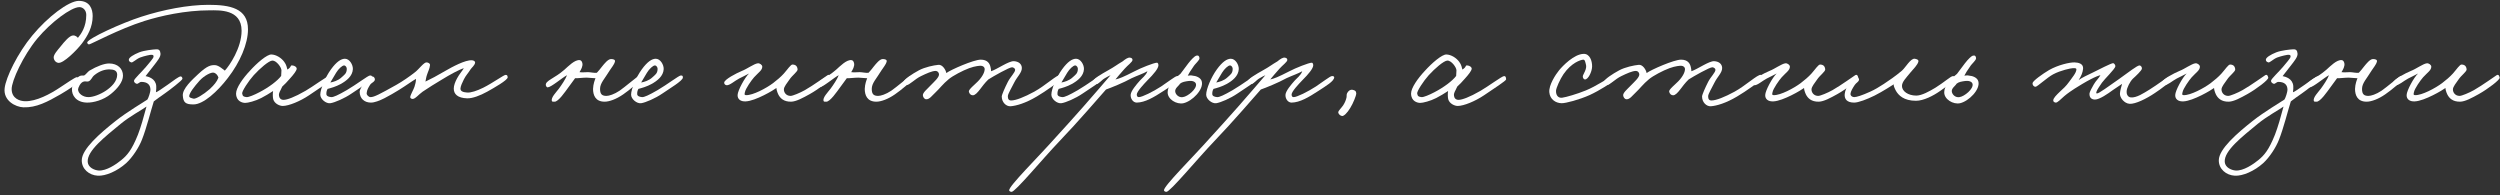 <?xml version="1.0" encoding="UTF-8"?> <svg xmlns="http://www.w3.org/2000/svg" width="538" height="42" viewBox="0 0 538 42" fill="none"><rect x="0" y="0" width="538" height="42" fill="#333333" stroke="none"/> <path d="M19.942 3.466C19.942 5.825 18.861 7.726 17.648 9.332C16.468 10.872 13.65 13.658 12.568 13.527C11.979 13.461 11.585 12.937 11.553 12.38C11.52 11.79 12.306 10.872 12.995 10.053C13.879 8.938 14.961 7.66 15.714 7.628C16.239 7.595 16.665 7.988 16.763 8.152C17.484 7.267 18.566 5.76 18.566 3.203C18.566 2.155 17.812 1.532 17.091 1.532C15.321 1.532 10.963 4.777 8.013 8.316C4.998 11.954 2.475 17.426 2.508 19.196C2.54 21.228 4.277 21.752 5.359 21.785C7.817 21.851 10.832 20.212 12.896 18.835C14.273 17.918 16.108 16.673 16.501 16.607C16.698 16.574 16.96 16.836 17.058 17.361C17.124 17.754 14.731 19.294 13.06 20.277C10.209 21.916 7.817 23.194 5.031 23.096C3.36 23.03 0.672 21.687 1 18.967C1.262 16.673 3.786 11.429 6.964 7.628C10.209 3.695 14.764 0.188 16.96 0.188C19.352 0.188 19.942 1.958 19.942 3.466Z" fill="white"></path> <path d="M26.465 16.279C26.465 17.623 25.285 19.065 23.876 20.212C22.237 21.555 20.074 22.113 18.698 22.08C16.338 22.014 15.421 20.474 15.486 19.13C15.519 18.311 16.076 17 17.059 16.41C17.387 16.214 17.813 16.247 18.108 16.247C18.501 16.017 18.862 15.46 19.255 15.198C20.861 14.248 22.434 13.658 23.482 13.658C25.318 13.658 26.465 14.772 26.465 16.279ZM25.219 16.083C25.219 15.067 24.334 14.969 23.613 14.936C22.565 14.903 21.385 15.296 20.303 16.181C19.746 16.607 19.648 17.328 18.993 17.525C18.665 17.59 18.534 17.492 18.141 17.525C17.289 17.623 16.797 18.967 16.797 19.229C16.797 20.114 17.846 20.9 19.025 20.9C20.041 20.9 21.549 20.343 22.827 19.491C23.941 18.737 25.219 17.525 25.219 16.083Z" fill="white"></path> <path d="M39.259 16.968C39.226 17.295 36.407 19.458 35.457 20.114C34.605 20.703 33.589 21.424 33.097 21.818C32.475 23.751 31.557 27.52 30.541 30.076C29.919 31.682 28.542 33.845 27.133 35.123C25.232 36.827 22.742 37.909 21.038 37.81C19.17 37.712 17.564 36.368 17.597 34.468C17.629 32.075 21.496 28.7 24.905 26.012C27.297 24.112 30.902 21.982 31.721 21.424C31.983 21.031 32.377 19.753 32.377 19.327C32.377 18.18 31.656 17.623 30.41 17.623C29.984 17.623 29.722 18.147 29.361 18.016C29.099 17.918 28.804 17.689 28.837 17.361C28.87 16.968 30.574 15.395 31.393 14.411C32.082 13.592 32.999 12.543 33.032 12.248C33.065 11.921 33.032 11.79 32.508 11.79C32.311 11.79 31.131 12.019 30.148 12.38C29.263 12.74 28.575 13.527 28.247 13.428C27.854 13.297 27.723 13.133 27.723 12.838C27.723 12.38 28.739 11.757 29.951 11.265C31.033 10.839 32.934 10.643 33.622 10.61C34.245 10.577 34.474 10.872 34.539 11.527C34.605 12.248 33.884 13.101 32.966 14.28C32.213 15.231 31.819 15.755 31.328 16.378C31.918 16.509 33.458 16.869 33.622 18.475C33.655 18.868 33.622 19.262 33.556 19.851C33.753 19.851 34.9 19.065 36.112 18.213C37.292 17.361 38.505 16.443 38.865 16.443C39.127 16.443 39.259 16.705 39.259 16.968ZM31.524 22.932C30.64 23.587 27.985 24.997 25.953 26.668C22.709 29.355 18.678 32.436 18.875 34.861C18.973 36.041 20.284 36.63 21.234 36.696C22.905 36.794 25.003 35.352 26.084 34.468C27.33 33.452 28.346 32.337 29.689 28.962C30.312 27.356 30.935 25.16 31.524 22.932Z" fill="white"></path> <path d="M53.366 6.317C53.366 9.397 51.662 13.395 49.04 16.771C46.812 19.688 43.764 22.473 41.634 22.473C39.963 22.473 39.438 22.08 39.34 20.572C39.242 19.098 41.273 17.23 42.683 15.919C44.649 14.084 45.435 13.985 46.288 14.018C47.107 14.051 48.156 15.067 48.385 15.198C49.368 14.149 51.99 10.315 51.99 6.612C51.99 1.925 47.14 2.22 45.173 2.22C39.799 2.22 34.523 3.433 31.081 4.514C25.576 6.251 19.513 9.561 19.153 9.561C18.989 9.561 18.759 9.332 18.759 9.168C18.792 8.316 26.297 4.908 30.426 3.597C35.08 2.089 40.454 1.041 44.846 1.041C49.434 1.041 53.366 1.729 53.366 6.317ZM47.008 16.705C46.845 16.214 46.583 15.853 46.091 15.657C45.468 15.427 43.862 16.345 42.945 17.361C41.831 18.606 40.815 19.917 40.716 20.638C40.651 21.031 41.273 21.13 41.634 21.228C42.093 21.359 43.764 20.376 45.108 19.196C46.025 18.344 46.681 17.59 47.008 16.705Z" fill="white"></path> <path d="M71.253 17.099C71.253 17.361 68.598 19.098 66.501 20.507C64.6 21.785 62.142 22.801 60.831 22.801C60.176 22.801 59.062 22.309 58.8 21.359C58.701 20.998 58.669 20.179 58.767 19.589C58.079 20.048 56.932 20.736 56.211 21.097C54.933 21.752 53.36 22.145 52.77 22.145C52.18 22.145 50.803 21.818 50.803 20.114C50.803 18.934 52.213 16.902 53.786 15.231C55.293 13.559 57.456 11.691 58.406 11.724C59.422 11.757 60.536 12.445 61.159 13.297C61.651 13.92 61.749 14.641 61.847 14.969C62.831 14.379 62.372 14.018 62.929 14.084C63.388 14.116 63.912 14.444 63.846 14.87C63.781 15.231 63.191 16.05 62.372 16.935C61.847 17.525 61.29 18.147 60.733 18.639C60.274 19.72 59.947 19.95 60.045 20.638C60.111 21.13 60.438 21.49 61.028 21.49C61.749 21.49 63.355 20.933 65.78 19.524C67.419 18.573 70.335 16.41 70.794 16.378C71.187 16.345 71.253 16.738 71.253 17.099ZM60.569 15.132C60.569 14.51 59.488 13.002 58.603 13.035C57.849 13.068 55.916 14.739 54.605 16.181C53.458 17.459 52.049 19.622 52.114 20.114C52.212 20.736 52.442 20.835 53.097 20.9C53.491 20.933 54.769 20.409 55.817 19.851C57.849 18.803 59.717 17.394 60.504 16.345C60.504 16.017 60.569 15.624 60.569 15.132Z" fill="white"></path> <path d="M80.067 16.705C80.035 17.394 77.183 19.065 75.676 20.114C74.103 21.195 72.006 22.08 71.088 22.211C70.17 22.342 68.925 21.326 68.925 20.376C68.925 19.163 70.007 16.607 71.219 14.936C72.432 13.264 73.415 12.642 74.234 12.642C75.217 12.642 75.971 13.92 75.938 14.87C75.873 16.378 74.562 17.394 73.316 18.082C72.3 18.639 71.252 18.934 70.498 19.13C70.269 19.556 70.236 19.819 70.236 20.245C70.236 20.736 70.891 20.867 71.285 20.9C71.743 20.933 72.759 20.474 74.627 19.393C76.659 18.213 79.215 16.247 79.609 16.247C79.805 16.247 80.1 16.214 80.067 16.705ZM74.627 14.805C74.627 14.51 74.398 14.084 74.037 14.084C73.644 14.084 72.825 14.837 72.333 15.657C72.006 16.181 71.285 17.426 71.088 17.754C71.678 17.656 72.759 17.361 73.513 16.64C74.103 16.083 74.627 15.82 74.627 14.805Z" fill="white"></path> <path d="M109.252 16.64C109.285 17.23 106.27 18.934 104.861 19.72C103.321 20.572 101.682 21.195 100.535 21.162C98.47 21.097 97.651 20.245 97.651 19.065C97.651 18.41 97.946 17.623 98.372 16.836C98.798 16.017 99.585 15.132 99.814 14.674C98.831 14.969 96.832 16.05 95.029 17.164C93.424 18.147 92.506 18.672 90.966 19.72C90.114 20.31 89.327 21.359 88.737 21.293C88.508 21.261 88.278 21.13 88.278 20.9C88.311 20.409 88.967 19.36 89.196 18.672C89.36 18.18 89.524 17.557 89.524 16.968C88.704 17.426 87.295 18.475 85.788 19.393C84.051 20.441 81.396 22.08 79.823 22.08C78.48 22.08 77.398 21.261 77.398 19.72C77.398 19.032 79.135 16.41 80.085 16.443C80.413 16.443 80.643 16.738 80.675 17.033C80.708 17.623 79.954 17.754 79.627 18.278C79.234 18.934 78.971 19.327 78.906 20.048C78.873 20.474 79.365 20.9 79.758 20.9C80.512 20.9 81.691 20.277 85.263 18.278C86.607 17.525 88.213 16.41 89.327 15.526C90.179 14.87 91.228 13.363 91.818 13.428C92.145 13.461 92.572 13.625 92.539 14.018C92.473 14.772 92.08 15.46 91.883 16.116C91.719 16.574 91.654 17.099 91.556 17.557C92.604 17.066 94.276 16.181 95.816 15.263C97.291 14.411 100.109 12.871 101.584 12.969C101.911 13.002 102.272 13.166 102.239 13.494C102.174 14.051 101.518 14.542 101.256 14.936C100.732 15.788 100.273 16.181 99.814 17.099C99.454 17.82 99.159 18.475 99.093 18.999C99.028 19.688 99.749 19.851 100.535 19.917C101.289 19.983 102.632 19.556 104.009 18.868C106.041 17.852 108.433 16.116 108.793 16.116C109.154 16.116 109.219 16.279 109.252 16.64Z" fill="white"></path> <path d="M137.98 16.836C138.046 17.295 135.358 19.458 134.113 20.31C132.606 21.359 131.098 21.883 130.115 21.883C128.083 21.883 127.624 20.409 127.624 19.13C127.657 18.049 128.018 17.197 128.149 16.836C127.559 16.836 126.772 16.705 126.248 16.705C125.461 16.705 124.249 16.869 123.757 16.836C123.331 17.361 122.938 18.016 122.315 18.803C121.66 19.688 120.12 21.982 119.3 21.883C119.104 21.851 118.842 21.949 118.776 21.752C118.481 21.031 119.726 19.819 120.283 19.065C120.841 18.311 121.725 17 122.02 16.181C120.906 16.771 118.678 18.737 117.858 18.803C117.662 18.803 117.498 18.541 117.465 18.344C117.301 17.361 119.3 16.902 121.463 15.001C122.315 14.248 123.692 12.806 124.773 12.937C125.101 12.969 125.265 13.297 125.33 13.625C125.461 14.248 125.035 15.001 124.708 15.526C125.461 15.624 125.724 15.526 126.543 15.526C127.034 15.526 128.018 15.755 128.444 15.657C128.804 15.296 129.23 14.739 129.591 14.28C130.049 13.723 130.836 12.707 131.491 12.707C131.885 12.707 132.442 12.806 132.343 13.232C132.18 13.92 131.59 14.542 131.229 15.132C130.115 16.968 129.132 17.885 129.132 19.13C129.132 20.245 129.525 20.638 130.508 20.638C131.065 20.638 132.147 20.31 133.327 19.524C134.441 18.77 137.128 16.443 137.456 16.378C137.783 16.312 137.947 16.509 137.98 16.836Z" fill="white"></path> <path d="M146.955 16.705C146.922 17.394 144.071 19.065 142.563 20.114C140.99 21.195 138.893 22.08 137.975 22.211C137.058 22.342 135.812 21.326 135.812 20.376C135.812 19.163 136.894 16.607 138.106 14.936C139.319 13.264 140.302 12.642 141.121 12.642C142.104 12.642 142.858 13.92 142.825 14.87C142.76 16.378 141.449 17.394 140.204 18.082C139.188 18.639 138.139 18.934 137.385 19.13C137.156 19.556 137.123 19.819 137.123 20.245C137.123 20.736 137.779 20.867 138.172 20.9C138.631 20.933 139.647 20.474 141.515 19.393C143.546 18.213 146.103 16.247 146.496 16.247C146.692 16.247 146.987 16.214 146.955 16.705ZM141.515 14.805C141.515 14.51 141.285 14.084 140.925 14.084C140.531 14.084 139.712 14.837 139.221 15.657C138.893 16.181 138.172 17.426 137.975 17.754C138.565 17.656 139.647 17.361 140.4 16.64C140.99 16.083 141.515 15.82 141.515 14.805Z" fill="white"></path> <path d="M178.755 16.705C178.853 17.164 176.198 19.163 174.265 20.245C172.79 21.064 171.348 21.851 170.267 21.883C168.628 21.916 167.874 21.097 167.481 20.31C167.219 19.753 167.088 19.229 167.088 18.934C166.498 19.393 162.598 21.719 160.501 21.818C159.354 21.883 158.698 21.326 158.731 20.441C158.764 19.458 160.304 16.64 161.189 15.82C160.599 16.148 159.878 16.476 159.059 16.902C158.01 17.459 157.06 18.377 156.372 18.344C156.044 18.311 155.815 18.049 155.847 17.754C155.946 17.066 158.403 15.788 159.649 15.263C160.697 14.87 162.271 13.723 163.057 13.625C163.483 13.559 164.04 13.953 164.04 14.346C164.04 15.132 163.254 15.558 162.271 16.64C161.746 17.23 160.435 19.065 160.304 19.851C160.271 20.114 160.075 20.441 160.534 20.474C162.008 20.54 164.925 18.967 166.367 17.885C167.153 17.295 168.071 16.509 168.661 15.853C169.513 14.903 170.168 13.854 170.562 13.887C171.25 13.92 171.578 14.248 171.643 14.936C171.676 15.395 170.496 16.214 169.906 17.099C169.382 17.852 168.727 18.639 168.694 19.196C168.661 19.851 169.153 20.638 170.136 20.638C170.594 20.638 172.168 19.983 173.216 19.393C175.117 18.311 177.804 16.345 178.099 16.181C178.525 15.952 178.656 16.312 178.755 16.705Z" fill="white"></path> <path d="M196.45 16.836C196.516 17.295 193.829 19.458 192.583 20.31C191.076 21.359 189.568 21.883 188.585 21.883C186.553 21.883 186.095 20.409 186.095 19.13C186.127 18.049 186.488 17.197 186.619 16.836C186.029 16.836 185.243 16.705 184.718 16.705C183.932 16.705 182.719 16.869 182.228 16.836C181.802 17.361 181.408 18.016 180.786 18.803C180.13 19.688 178.59 21.982 177.771 21.883C177.574 21.851 177.312 21.949 177.246 21.752C176.951 21.031 178.197 19.819 178.754 19.065C179.311 18.311 180.196 17 180.491 16.181C179.377 16.771 177.148 18.737 176.329 18.803C176.132 18.803 175.968 18.541 175.935 18.344C175.772 17.361 177.771 16.902 179.934 15.001C180.786 14.248 182.162 12.806 183.244 12.937C183.571 12.969 183.735 13.297 183.801 13.625C183.932 14.248 183.506 15.001 183.178 15.526C183.932 15.624 184.194 15.526 185.013 15.526C185.505 15.526 186.488 15.755 186.914 15.657C187.274 15.296 187.7 14.739 188.061 14.28C188.52 13.723 189.306 12.707 189.962 12.707C190.355 12.707 190.912 12.806 190.814 13.232C190.65 13.92 190.06 14.542 189.7 15.132C188.585 16.968 187.602 17.885 187.602 19.13C187.602 20.245 187.995 20.638 188.979 20.638C189.536 20.638 190.617 20.31 191.797 19.524C192.911 18.77 195.598 16.443 195.926 16.378C196.254 16.312 196.418 16.509 196.45 16.836Z" fill="white"></path> <path d="M228.489 16.574C228.423 17.394 224.916 19.688 223.114 20.769C220.689 22.211 218.723 22.768 217.477 22.866C216.527 22.932 215.577 22.014 215.577 20.769C215.577 20.409 216.265 18.835 216.887 17.623C217.412 16.574 218.493 15.558 218.46 15.001C218.428 14.706 218.1 14.51 217.805 14.477C217.248 14.444 213.774 16.41 212.693 17.099C211.939 17.82 211.349 18.639 210.923 19.196C210.366 19.917 209.842 20.507 209.35 20.507C208.924 20.507 208.596 20.179 208.498 19.72C208.4 19.262 209.842 18.147 210.464 17.492C211.644 16.279 211.906 15.296 211.906 14.903C211.906 14.411 211.48 14.149 211.054 14.149C210.857 14.149 209.907 14.182 208.563 14.674C207.154 15.198 205.09 16.279 204.172 17.033C202.861 18.114 202.239 19.032 201.223 19.983C200.633 20.507 200.01 21.457 199.256 21.359C198.863 21.293 198.634 20.867 198.601 20.507C198.568 19.95 199.486 19.196 200.174 18.475C201.026 17.59 202.107 16.673 202.075 15.984C202.042 15.591 201.747 15.263 201.354 15.263C200.567 15.263 199.355 15.82 198.208 16.378C196.93 16.968 195.586 18.41 195.127 18.278C194.767 18.18 194.373 18.049 194.406 17.689C194.472 17.099 196.34 15.886 197.749 15.132C199.027 14.444 200.928 14.051 201.944 13.953C202.828 13.854 203.549 15.067 203.648 15.722C204.598 15.001 209.547 12.838 211.054 12.838C212.529 12.838 212.988 13.69 213.151 14.411C213.25 14.772 213.283 15.132 213.283 15.329C214.593 14.903 217.084 13.101 218.198 13.166C219.214 13.232 219.87 13.756 219.902 14.608C219.935 15.624 218.886 16.509 218.264 17.754C217.707 18.901 216.887 20.212 216.887 20.703C216.887 21.261 217.051 21.621 217.608 21.621C218.592 21.621 220.427 20.9 222.59 19.72C224.982 18.41 227.538 15.984 228.226 16.116C228.39 16.148 228.489 16.41 228.489 16.574Z" fill="white"></path> <path d="M237.397 16.705C237.364 17.394 234.513 19.065 233.005 20.114C231.432 21.195 229.335 22.08 228.417 22.211C227.499 22.342 226.254 21.326 226.254 20.376C226.254 19.163 227.336 16.607 228.548 14.936C229.761 13.264 230.744 12.642 231.563 12.642C232.546 12.642 233.3 13.92 233.267 14.87C233.202 16.378 231.891 17.394 230.646 18.082C229.63 18.639 228.581 18.934 227.827 19.13C227.598 19.556 227.565 19.819 227.565 20.245C227.565 20.736 228.22 20.867 228.614 20.9C229.073 20.933 230.088 20.474 231.956 19.393C233.988 18.213 236.544 16.247 236.938 16.247C237.134 16.247 237.429 16.214 237.397 16.705ZM231.956 14.805C231.956 14.51 231.727 14.084 231.367 14.084C230.973 14.084 230.154 14.837 229.662 15.657C229.335 16.181 228.614 17.426 228.417 17.754C229.007 17.656 230.088 17.361 230.842 16.64C231.432 16.083 231.956 15.82 231.956 14.805Z" fill="white"></path> <path d="M253.808 16.64C253.775 17.492 252.006 18.508 250.465 19.524C248.303 20.933 246.435 22.047 244.632 22.08C243.813 22.08 243.256 21.195 243.321 20.376C243.387 19.556 244.534 18.213 245.288 17.361C245.681 16.902 246.664 16.181 246.926 15.329C245.943 15.886 244.862 16.214 243.518 16.836C241.814 17.787 239.061 18.901 238.012 19.262C236.931 20.474 231.982 26.242 227.919 30.469C224.314 34.238 218.48 41.317 217.694 41.284C217.497 41.284 217.202 41.186 217.17 40.956C217.104 40.039 223.265 33.976 227.198 29.552C229.492 26.996 230.344 26.144 233.097 22.997C235.03 20.802 238.176 17.164 238.995 16.181C238.373 16.443 238.504 16.443 237.75 16.836C236.931 17.295 236.406 18.147 235.915 18.082C235.62 18.049 235.423 17.787 235.259 17.492C235.063 17.099 236.996 15.952 238.471 15.132C239.847 14.379 240.503 13.822 241.552 13.232C242.273 12.642 242.797 12.314 243.223 12.412C243.551 12.478 243.715 12.609 243.715 12.904C243.715 13.33 242.666 14.051 242.01 14.805C241.224 15.689 240.339 16.705 240.044 17.099C240.896 16.902 241.617 16.64 244.173 15.329C245.451 14.641 248.368 13.494 248.958 13.494C249.22 13.494 249.318 13.854 249.286 14.149C249.187 14.805 248.401 15.82 246.861 17.361C246.205 18.049 244.599 19.72 244.632 20.376C244.665 20.703 244.763 20.9 245.091 20.9C245.779 20.9 248.106 19.753 249.876 18.606C251.219 17.721 252.891 16.41 253.284 16.378C253.513 16.345 253.808 16.41 253.808 16.64Z" fill="white"></path> <path d="M258.619 17.525C259.077 19.262 256.554 21.785 254.686 22.211C253.211 22.539 251.212 21.359 251.278 19.819C251.311 18.475 252.359 17.262 254.031 15.886C254.621 15.1 255.178 14.346 255.702 13.658C256.423 12.707 257.144 12.052 257.406 11.986C257.865 11.855 258.094 12.052 258.127 12.511C258.16 13.002 257.209 13.658 256.751 14.444C256.259 15.132 255.866 15.755 255.604 16.279C255.931 16.247 256.292 16.181 256.652 16.279C257.308 16.312 258.422 16.673 258.619 17.525ZM257.373 18.082C257.275 17.557 256.554 17.328 255.8 17.426C255.079 17.525 254.391 17.623 253.932 18.016C253.703 18.475 252.753 18.999 252.916 19.786C253.08 20.507 253.801 21.031 254.555 20.9C255.604 20.769 257.603 19.13 257.373 18.082Z" fill="white"></path> <path d="M270.712 16.705C270.679 17.394 267.828 19.065 266.321 20.114C264.748 21.195 262.65 22.08 261.733 22.211C260.815 22.342 259.57 21.326 259.57 20.376C259.57 19.163 260.651 16.607 261.864 14.936C263.076 13.264 264.059 12.642 264.879 12.642C265.862 12.642 266.616 13.92 266.583 14.87C266.517 16.378 265.207 17.394 263.961 18.082C262.945 18.639 261.897 18.934 261.143 19.13C260.913 19.556 260.881 19.819 260.881 20.245C260.881 20.736 261.536 20.867 261.929 20.9C262.388 20.933 263.404 20.474 265.272 19.393C267.304 18.213 269.86 16.247 270.253 16.247C270.45 16.247 270.745 16.214 270.712 16.705ZM265.272 14.805C265.272 14.51 265.043 14.084 264.682 14.084C264.289 14.084 263.47 14.837 262.978 15.657C262.65 16.181 261.929 17.426 261.733 17.754C262.323 17.656 263.404 17.361 264.158 16.64C264.748 16.083 265.272 15.82 265.272 14.805Z" fill="white"></path> <path d="M287.124 16.64C287.091 17.492 285.321 18.508 283.781 19.524C281.618 20.933 279.75 22.047 277.948 22.08C277.128 22.08 276.571 21.195 276.637 20.376C276.702 19.556 277.849 18.213 278.603 17.361C278.996 16.902 279.98 16.181 280.242 15.329C279.259 15.886 278.177 16.214 276.833 16.836C275.129 17.787 272.377 18.901 271.328 19.262C270.246 20.474 265.298 26.242 261.234 30.469C257.629 34.238 251.796 41.317 251.01 41.284C250.813 41.284 250.518 41.186 250.485 40.956C250.42 40.039 256.581 33.976 260.513 29.552C262.807 26.996 263.659 26.144 266.412 22.997C268.346 20.802 271.492 17.164 272.311 16.181C271.688 16.443 271.819 16.443 271.066 16.836C270.246 17.295 269.722 18.147 269.23 18.082C268.936 18.049 268.739 17.787 268.575 17.492C268.378 17.099 270.312 15.952 271.787 15.132C273.163 14.379 273.819 13.822 274.867 13.232C275.588 12.642 276.113 12.314 276.539 12.412C276.866 12.478 277.03 12.609 277.03 12.904C277.03 13.33 275.981 14.051 275.326 14.805C274.54 15.689 273.655 16.705 273.36 17.099C274.212 16.902 274.933 16.64 277.489 15.329C278.767 14.641 281.684 13.494 282.274 13.494C282.536 13.494 282.634 13.854 282.601 14.149C282.503 14.805 281.716 15.82 280.176 17.361C279.521 18.049 277.915 19.72 277.948 20.376C277.981 20.703 278.079 20.9 278.407 20.9C279.095 20.9 281.422 19.753 283.191 18.606C284.535 17.721 286.206 16.41 286.599 16.378C286.829 16.345 287.124 16.41 287.124 16.64Z" fill="white"></path> <path d="M291.869 20.179C291.869 20.474 291.246 22.178 290.558 23.26C289.902 24.341 289.181 25.029 288.788 24.964C288.362 24.898 287.936 24.439 288.002 24.112C288.034 23.817 288.69 23.194 289.05 22.67C289.476 22.014 289.673 21.424 289.771 20.966C289.837 20.605 289.739 20.376 289.902 20.048C290.132 19.589 290.558 19.229 291.082 19.327C291.607 19.425 291.869 19.622 291.869 20.179Z" fill="white"></path> <path d="M324.112 17.099C324.112 17.361 321.458 19.098 319.361 20.507C317.46 21.785 315.002 22.801 313.691 22.801C313.036 22.801 311.921 22.309 311.659 21.359C311.561 20.998 311.528 20.179 311.626 19.589C310.938 20.048 309.791 20.736 309.07 21.097C307.792 21.752 306.219 22.145 305.629 22.145C305.039 22.145 303.663 21.818 303.663 20.114C303.663 18.934 305.072 16.902 306.645 15.231C308.153 13.559 310.316 11.691 311.266 11.724C312.282 11.757 313.396 12.445 314.019 13.297C314.51 13.92 314.609 14.641 314.707 14.969C315.69 14.379 315.231 14.018 315.788 14.084C316.247 14.116 316.772 14.444 316.706 14.87C316.64 15.231 316.051 16.05 315.231 16.935C314.707 17.525 314.15 18.147 313.593 18.639C313.134 19.72 312.806 19.95 312.905 20.638C312.97 21.13 313.298 21.49 313.888 21.49C314.609 21.49 316.214 20.933 318.64 19.524C320.278 18.573 323.195 16.41 323.654 16.378C324.047 16.345 324.112 16.738 324.112 17.099ZM313.429 15.132C313.429 14.51 312.347 13.002 311.463 13.035C310.709 13.068 308.775 14.739 307.464 16.181C306.317 17.459 304.908 19.622 304.974 20.114C305.072 20.736 305.302 20.835 305.957 20.9C306.35 20.933 307.628 20.409 308.677 19.851C310.709 18.803 312.577 17.394 313.363 16.345C313.363 16.017 313.429 15.624 313.429 15.132Z" fill="white"></path> <path d="M347.045 17.361C347.012 17.721 344.194 19.491 342.129 20.441C339.868 21.457 336.918 22.244 336.034 22.211C334.788 22.178 333.543 21.392 333.412 19.851C333.281 18.278 334.788 16.017 335.509 15.132C336.263 14.215 338.721 11.626 340.818 11.593C342.096 11.56 342.653 13.068 342.621 14.346C342.588 15.46 341.769 17.131 341.08 17.099C340.753 17.066 340.589 16.673 340.622 16.378C340.687 15.952 341.605 14.805 341.277 13.822C341.146 13.395 341.113 12.806 340.687 12.838C340.097 12.904 338.196 13.494 336.492 15.919C335.706 17.066 334.887 18.934 334.854 19.524C334.821 20.638 335.444 21.13 336.165 21.031C337.082 20.9 339.344 20.245 341.277 19.458C343.473 18.573 346.127 16.738 346.586 16.64C346.914 16.574 347.078 17.033 347.045 17.361Z" fill="white"></path> <path d="M379.193 16.574C379.127 17.394 375.621 19.688 373.818 20.769C371.393 22.211 369.427 22.768 368.182 22.866C367.231 22.932 366.281 22.014 366.281 20.769C366.281 20.409 366.969 18.835 367.592 17.623C368.116 16.574 369.198 15.558 369.165 15.001C369.132 14.706 368.804 14.51 368.509 14.477C367.952 14.444 364.479 16.41 363.397 17.099C362.643 17.82 362.053 18.639 361.627 19.196C361.07 19.917 360.546 20.507 360.054 20.507C359.628 20.507 359.301 20.179 359.202 19.72C359.104 19.262 360.546 18.147 361.169 17.492C362.348 16.279 362.611 15.296 362.611 14.903C362.611 14.411 362.185 14.149 361.758 14.149C361.562 14.149 360.611 14.182 359.268 14.674C357.859 15.198 355.794 16.279 354.876 17.033C353.566 18.114 352.943 19.032 351.927 19.983C351.337 20.507 350.714 21.457 349.961 21.359C349.567 21.293 349.338 20.867 349.305 20.507C349.273 19.95 350.19 19.196 350.878 18.475C351.73 17.59 352.812 16.673 352.779 15.984C352.746 15.591 352.451 15.263 352.058 15.263C351.272 15.263 350.059 15.82 348.912 16.378C347.634 16.968 346.29 18.41 345.832 18.278C345.471 18.18 345.078 18.049 345.111 17.689C345.176 17.099 347.044 15.886 348.453 15.132C349.731 14.444 351.632 14.051 352.648 13.953C353.533 13.854 354.254 15.067 354.352 15.722C355.302 15.001 360.251 12.838 361.758 12.838C363.233 12.838 363.692 13.69 363.856 14.411C363.954 14.772 363.987 15.132 363.987 15.329C365.298 14.903 367.788 13.101 368.903 13.166C369.919 13.232 370.574 13.756 370.607 14.608C370.64 15.624 369.591 16.509 368.968 17.754C368.411 18.901 367.592 20.212 367.592 20.703C367.592 21.261 367.756 21.621 368.313 21.621C369.296 21.621 371.131 20.9 373.294 19.72C375.686 18.41 378.243 15.984 378.931 16.116C379.095 16.148 379.193 16.41 379.193 16.574Z" fill="white"></path> <path d="M399.899 16.705C399.997 17.164 397.343 19.163 395.409 20.245C393.934 21.064 392.492 21.851 391.411 21.883C389.772 21.916 389.019 21.097 388.625 20.31C388.363 19.753 388.232 19.229 388.232 18.934C387.642 19.393 383.742 21.719 381.645 21.818C380.498 21.883 379.843 21.326 379.875 20.441C379.908 19.458 381.448 16.64 382.333 15.82C381.743 16.148 381.022 16.476 380.203 16.902C379.154 17.459 378.204 18.377 377.516 18.344C377.188 18.311 376.959 18.049 376.991 17.754C377.09 17.066 379.548 15.788 380.793 15.263C381.842 14.87 383.415 13.723 384.201 13.625C384.627 13.559 385.184 13.953 385.184 14.346C385.184 15.132 384.398 15.558 383.415 16.64C382.89 17.23 381.579 19.065 381.448 19.851C381.416 20.114 381.219 20.441 381.678 20.474C383.152 20.54 386.069 18.967 387.511 17.885C388.298 17.295 389.215 16.509 389.805 15.853C390.657 14.903 391.313 13.854 391.706 13.887C392.394 13.92 392.722 14.248 392.787 14.936C392.82 15.395 391.64 16.214 391.05 17.099C390.526 17.852 389.871 18.639 389.838 19.196C389.805 19.851 390.297 20.638 391.28 20.638C391.739 20.638 393.312 19.983 394.36 19.393C396.261 18.311 398.948 16.345 399.243 16.181C399.669 15.952 399.8 16.312 399.899 16.705Z" fill="white"></path> <path d="M420.773 16.902C420.61 17.394 418.905 18.606 417.496 19.589C416.054 20.605 413.957 21.687 412.318 21.687C409.697 21.687 408.55 20.507 407.993 19.524C407.665 18.901 407.468 18.41 407.534 18.147C407.14 18.377 405.24 19.655 403.405 20.572C401.733 21.392 399.931 22.08 399.013 22.08C397.473 22.08 396.883 21.326 396.981 20.245C397.112 18.868 398.489 16.443 399.669 16.64C399.898 16.673 400.095 16.935 400.062 17.164C399.996 17.623 399.439 17.82 399.144 18.278C398.685 18.967 398.259 19.688 398.227 20.179C398.194 20.605 398.62 20.9 399.013 20.9C399.505 20.9 400.619 20.572 402.487 19.72C403.437 19.294 404.42 18.704 405.371 18.082C406.419 17.394 407.96 16.345 409.303 15.198C410.09 14.51 411.171 12.511 412.056 12.642C412.449 12.707 412.908 12.838 412.843 13.232C412.712 13.92 411.728 14.903 411.139 15.591C410.155 16.804 409.303 17.623 409.303 18.508C409.303 19.622 410.614 20.572 412.384 20.572C413.564 20.572 415.202 19.655 416.513 18.868C418.316 17.754 419.79 16.41 420.249 16.378C420.478 16.345 420.872 16.574 420.773 16.902Z" fill="white"></path> <path d="M425.741 17.525C426.2 19.262 423.676 21.785 421.808 22.211C420.334 22.539 418.335 21.359 418.4 19.819C418.433 18.475 419.482 17.262 421.153 15.886C421.743 15.1 422.3 14.346 422.824 13.658C423.545 12.707 424.266 12.052 424.528 11.986C424.987 11.855 425.217 12.052 425.249 12.511C425.282 13.002 424.332 13.658 423.873 14.444C423.381 15.132 422.988 15.755 422.726 16.279C423.054 16.247 423.414 16.181 423.775 16.279C424.43 16.312 425.544 16.673 425.741 17.525ZM424.496 18.082C424.397 17.557 423.676 17.328 422.923 17.426C422.202 17.525 421.513 17.623 421.055 18.016C420.825 18.475 419.875 18.999 420.039 19.786C420.202 20.507 420.923 21.031 421.677 20.9C422.726 20.769 424.725 19.13 424.496 18.082Z" fill="white"></path> <path d="M467.289 16.968C467.355 17.492 464.93 19.229 463.684 20.048C461.882 21.261 459.555 22.408 458.31 22.342C457.13 22.276 456.147 20.998 456.213 20.114C456.278 19.36 456.442 18.934 456.671 18.049C456.016 18.541 455.328 18.901 454.672 19.393C453.656 20.146 451.821 21.424 450.838 21.424C450.215 21.424 449.593 21.097 449.658 20.114C449.691 19.786 450.15 18.901 450.576 18.18C451.035 17.361 451.657 16.869 452.018 16.181C451.657 16.247 450.904 16.541 449.953 17.033C448.741 17.656 447.266 18.573 446.479 19.065C445.922 19.425 444.939 20.081 444.251 20.671C443.464 21.359 442.743 22.145 442.383 22.08C442.088 22.047 441.826 21.851 441.859 21.588C441.891 21.097 442.514 20.474 443.301 19.72C443.923 19.163 444.644 18.508 445.267 17.623C445.922 16.705 446.84 15.657 446.84 14.936C446.84 14.608 446.414 14.674 446.053 14.674C445.66 14.674 443.464 15.132 441.859 15.984C440.548 16.673 438.418 18.672 438.057 18.672C437.631 18.672 437.369 18.278 437.402 17.885C437.467 17.394 439.63 15.853 440.974 15.067C442.875 13.985 445.398 13.395 446.447 13.428C447.233 13.461 448.38 13.658 448.282 14.805C448.184 15.657 447.889 16.345 447.331 17.23C448.085 16.673 449.134 16.214 450.412 15.591C451.657 14.969 454.279 13.625 454.738 13.592C454.967 13.592 455.262 14.018 455.229 14.28C455.131 14.87 452.903 17 452.346 17.787C452.018 18.278 451.264 19.327 451.166 19.72C451.1 19.884 451.067 20.081 451.231 20.114C451.657 20.179 453.787 18.541 455.983 17.033C458.048 15.558 459.916 14.084 460.407 14.084C460.735 14.084 460.997 14.477 460.932 14.805C460.866 15.198 459.654 16.345 458.998 16.935C458.343 17.59 457.72 18.868 457.655 19.589C457.589 20.146 457.818 20.9 458.572 20.966C459.785 21.064 461.259 20.081 462.603 19.262C464.274 18.246 466.47 16.476 466.962 16.509C467.191 16.509 467.257 16.673 467.289 16.968Z" fill="white"></path> <path d="M488.132 16.705C488.231 17.164 485.576 19.163 483.643 20.245C482.168 21.064 480.726 21.851 479.644 21.883C478.006 21.916 477.252 21.097 476.859 20.31C476.597 19.753 476.466 19.229 476.466 18.934C475.876 19.393 471.976 21.719 469.879 21.818C468.732 21.883 468.076 21.326 468.109 20.441C468.142 19.458 469.682 16.64 470.567 15.82C469.977 16.148 469.256 16.476 468.437 16.902C467.388 17.459 466.438 18.377 465.749 18.344C465.422 18.311 465.192 18.049 465.225 17.754C465.323 17.066 467.781 15.788 469.026 15.263C470.075 14.87 471.648 13.723 472.435 13.625C472.861 13.559 473.418 13.953 473.418 14.346C473.418 15.132 472.631 15.558 471.648 16.64C471.124 17.23 469.813 19.065 469.682 19.851C469.649 20.114 469.453 20.441 469.911 20.474C471.386 20.54 474.303 18.967 475.745 17.885C476.531 17.295 477.449 16.509 478.039 15.853C478.891 14.903 479.546 13.854 479.939 13.887C480.628 13.92 480.955 14.248 481.021 14.936C481.054 15.395 479.874 16.214 479.284 17.099C478.76 17.852 478.104 18.639 478.071 19.196C478.039 19.851 478.53 20.638 479.513 20.638C479.972 20.638 481.545 19.983 482.594 19.393C484.495 18.311 487.182 16.345 487.477 16.181C487.903 15.952 488.034 16.312 488.132 16.705Z" fill="white"></path> <path d="M499.149 16.968C499.116 17.295 496.298 19.458 495.347 20.114C494.495 20.703 493.479 21.424 492.988 21.818C492.365 23.751 491.447 27.52 490.431 30.076C489.809 31.682 488.432 33.845 487.023 35.123C485.122 36.827 482.632 37.909 480.928 37.81C479.06 37.712 477.454 36.368 477.487 34.468C477.519 32.075 481.386 28.7 484.795 26.012C487.187 24.112 490.792 21.982 491.611 21.424C491.873 21.031 492.267 19.753 492.267 19.327C492.267 18.18 491.546 17.623 490.3 17.623C489.874 17.623 489.612 18.147 489.252 18.016C488.99 17.918 488.695 17.689 488.727 17.361C488.76 16.968 490.464 15.395 491.284 14.411C491.972 13.592 492.889 12.543 492.922 12.248C492.955 11.921 492.922 11.79 492.398 11.79C492.201 11.79 491.021 12.019 490.038 12.38C489.153 12.74 488.465 13.527 488.137 13.428C487.744 13.297 487.613 13.133 487.613 12.838C487.613 12.38 488.629 11.757 489.842 11.265C490.923 10.839 492.824 10.643 493.512 10.61C494.135 10.577 494.364 10.872 494.43 11.527C494.495 12.248 493.774 13.101 492.857 14.28C492.103 15.231 491.71 15.755 491.218 16.378C491.808 16.509 493.348 16.869 493.512 18.475C493.545 18.868 493.512 19.262 493.446 19.851C493.643 19.851 494.79 19.065 496.003 18.213C497.182 17.361 498.395 16.443 498.755 16.443C499.018 16.443 499.149 16.705 499.149 16.968ZM491.415 22.932C490.53 23.587 487.875 24.997 485.843 26.668C482.599 29.355 478.568 32.436 478.765 34.861C478.863 36.041 480.174 36.63 481.124 36.696C482.796 36.794 484.893 35.352 485.975 34.468C487.22 33.452 488.236 32.337 489.579 28.962C490.202 27.356 490.825 25.16 491.415 22.932Z" fill="white"></path> <path d="M517.157 16.836C517.223 17.295 514.536 19.458 513.29 20.31C511.783 21.359 510.275 21.883 509.292 21.883C507.26 21.883 506.802 20.409 506.802 19.13C506.834 18.049 507.195 17.197 507.326 16.836C506.736 16.836 505.95 16.705 505.425 16.705C504.639 16.705 503.426 16.869 502.935 16.836C502.509 17.361 502.115 18.016 501.493 18.803C500.837 19.688 499.297 21.982 498.478 21.883C498.281 21.851 498.019 21.949 497.953 21.752C497.658 21.031 498.904 19.819 499.461 19.065C500.018 18.311 500.903 17 501.198 16.181C500.083 16.771 497.855 18.737 497.036 18.803C496.839 18.803 496.675 18.541 496.642 18.344C496.479 17.361 498.478 16.902 500.641 15.001C501.493 14.248 502.869 12.806 503.95 12.937C504.278 12.969 504.442 13.297 504.508 13.625C504.639 14.248 504.213 15.001 503.885 15.526C504.639 15.624 504.901 15.526 505.72 15.526C506.212 15.526 507.195 15.755 507.621 15.657C507.981 15.296 508.407 14.739 508.768 14.28C509.227 13.723 510.013 12.707 510.669 12.707C511.062 12.707 511.619 12.806 511.521 13.232C511.357 13.92 510.767 14.542 510.406 15.132C509.292 16.968 508.309 17.885 508.309 19.13C508.309 20.245 508.702 20.638 509.686 20.638C510.243 20.638 511.324 20.31 512.504 19.524C513.618 18.77 516.305 16.443 516.633 16.378C516.961 16.312 517.125 16.509 517.157 16.836Z" fill="white"></path> <path d="M537.93 16.705C538.028 17.164 535.374 19.163 533.44 20.245C531.965 21.064 530.523 21.851 529.442 21.883C527.803 21.916 527.05 21.097 526.656 20.31C526.394 19.753 526.263 19.229 526.263 18.934C525.673 19.393 521.773 21.719 519.676 21.818C518.529 21.883 517.874 21.326 517.906 20.441C517.939 19.458 519.479 16.64 520.364 15.82C519.774 16.148 519.053 16.476 518.234 16.902C517.185 17.459 516.235 18.377 515.547 18.344C515.219 18.311 514.99 18.049 515.022 17.754C515.121 17.066 517.579 15.788 518.824 15.263C519.873 14.87 521.446 13.723 522.232 13.625C522.658 13.559 523.215 13.953 523.215 14.346C523.215 15.132 522.429 15.558 521.446 16.64C520.921 17.23 519.61 19.065 519.479 19.851C519.447 20.114 519.25 20.441 519.709 20.474C521.183 20.54 524.1 18.967 525.542 17.885C526.329 17.295 527.246 16.509 527.836 15.853C528.688 14.903 529.344 13.854 529.737 13.887C530.425 13.92 530.753 14.248 530.818 14.936C530.851 15.395 529.671 16.214 529.081 17.099C528.557 17.852 527.902 18.639 527.869 19.196C527.836 19.851 528.328 20.638 529.311 20.638C529.77 20.638 531.343 19.983 532.391 19.393C534.292 18.311 536.979 16.345 537.274 16.181C537.7 15.952 537.831 16.312 537.93 16.705Z" fill="white"></path> </svg> 